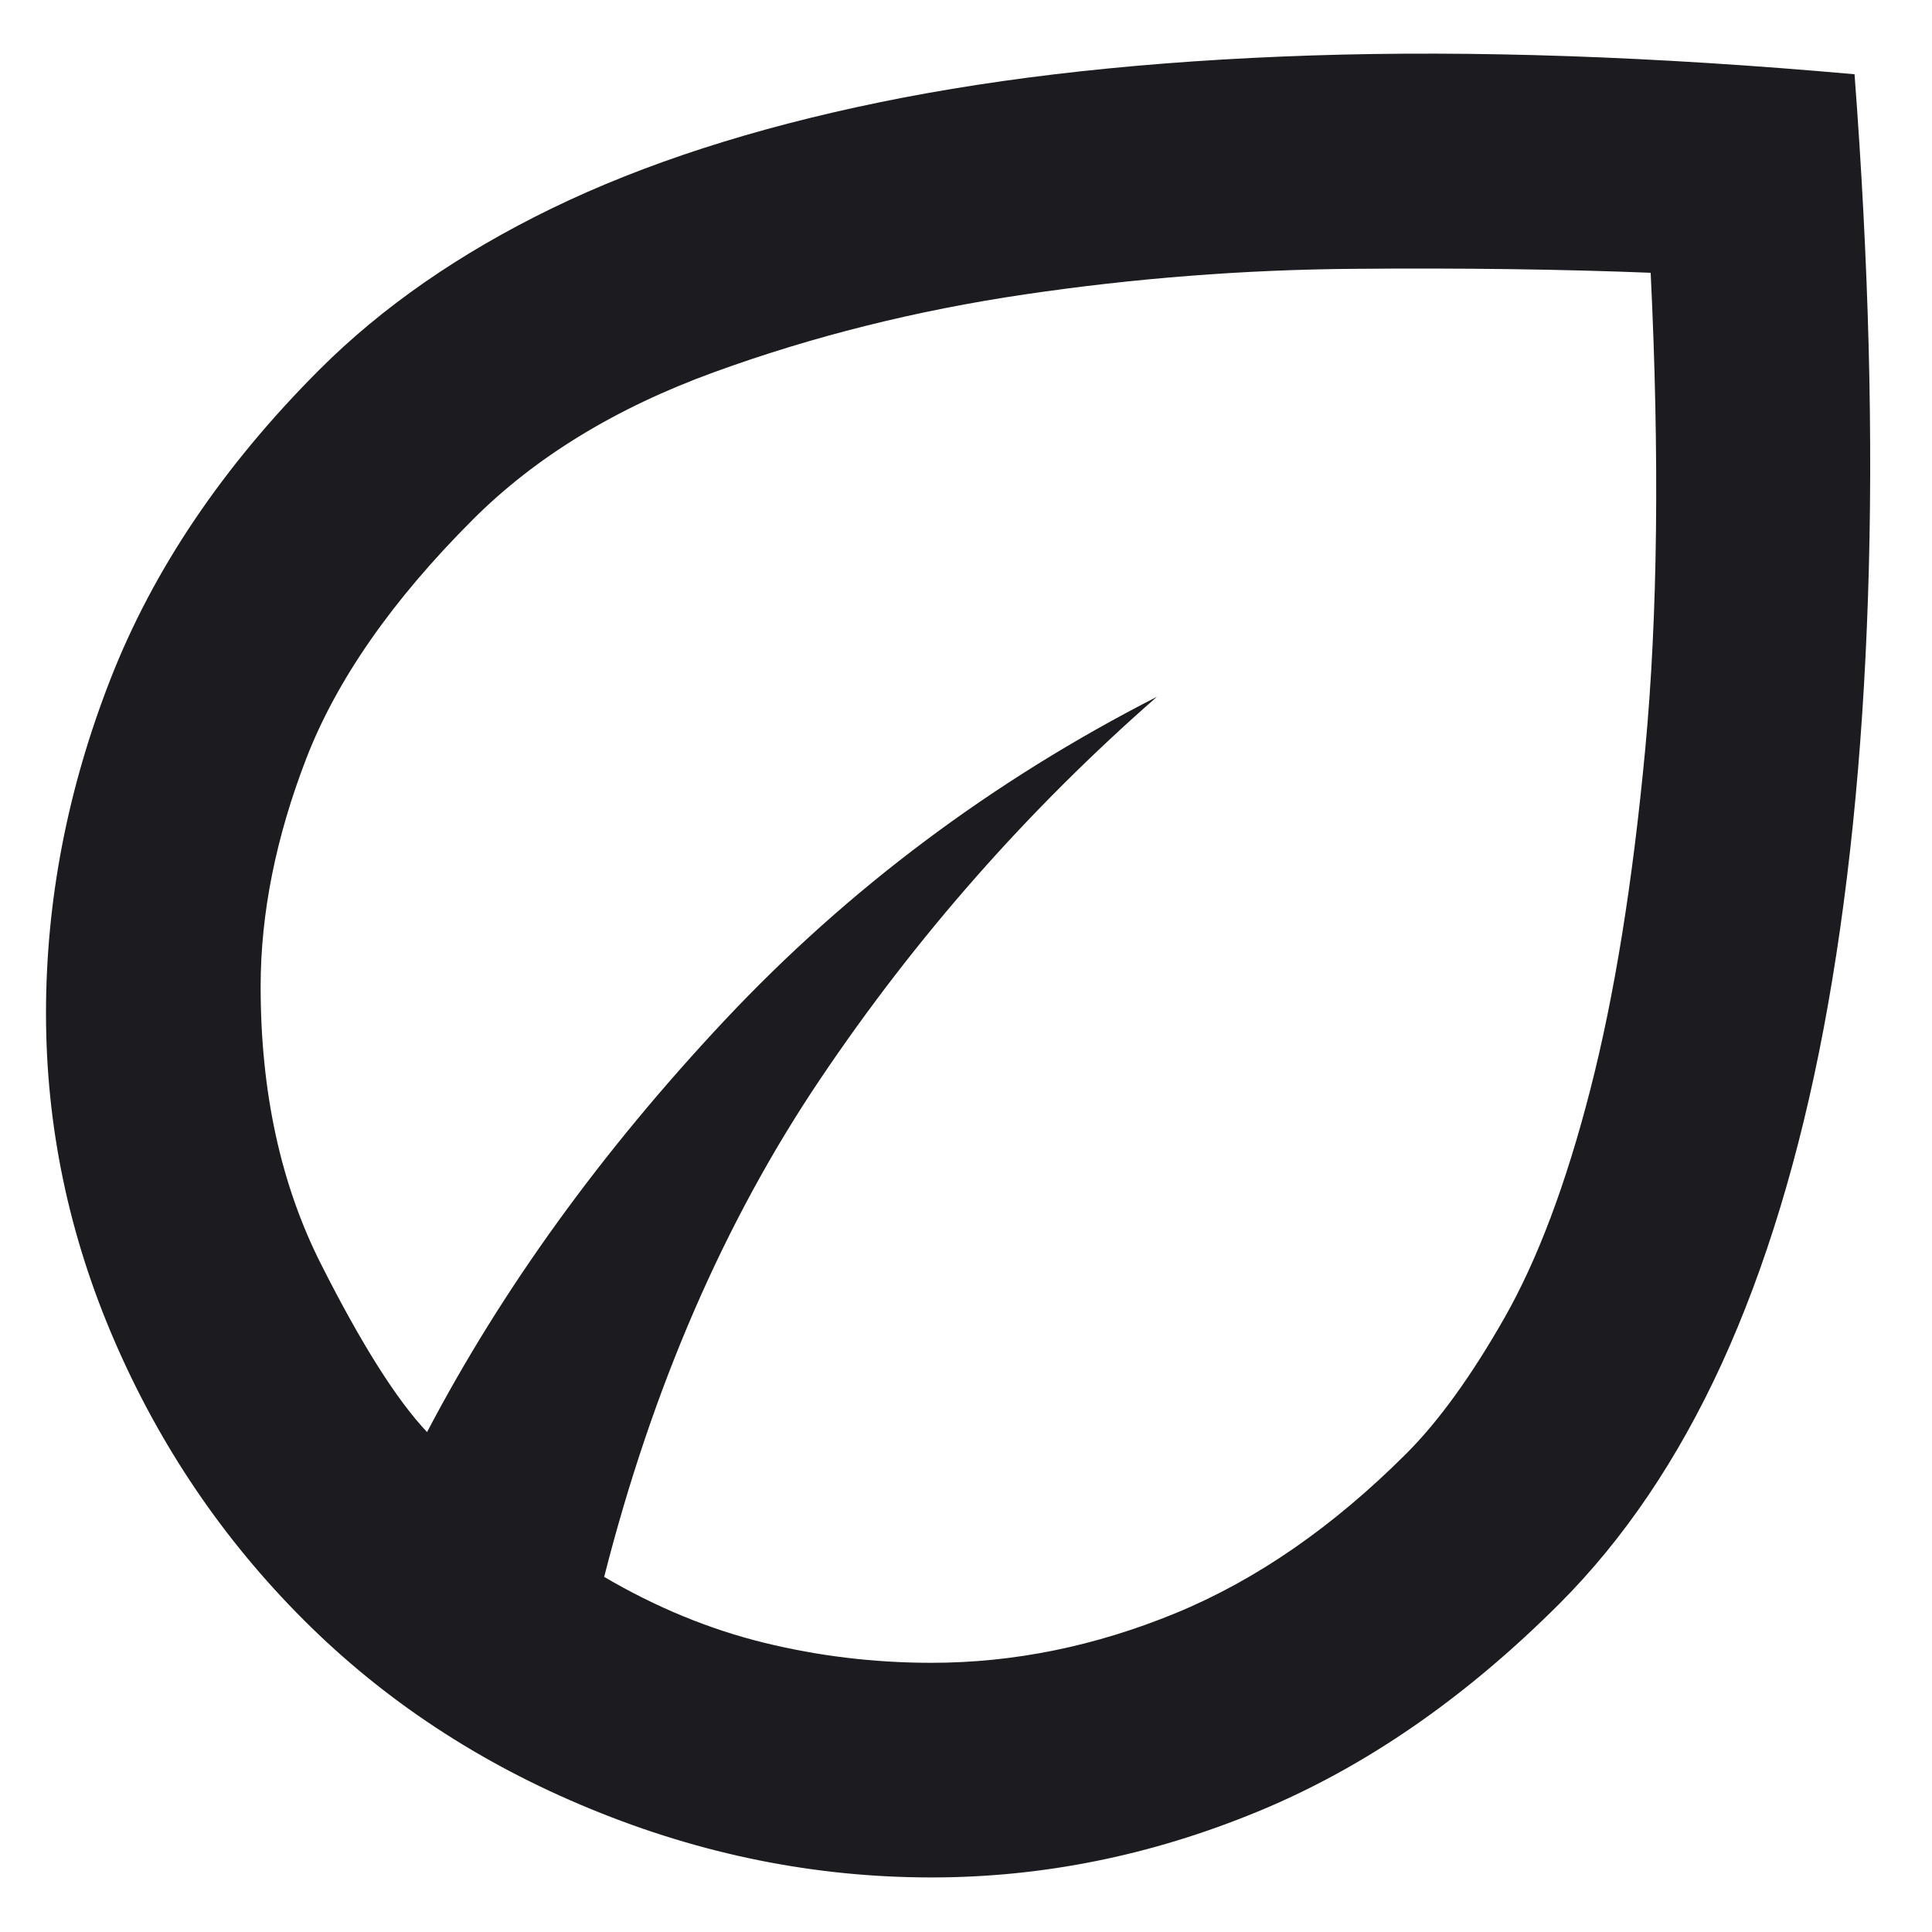 <svg width="21" height="21" viewBox="0 0 21 21" fill="none" xmlns="http://www.w3.org/2000/svg">
<path d="M3.3 17.607C2.425 16.732 1.74 15.721 1.244 14.574C0.748 13.427 0.5 12.241 0.5 11.015C0.5 9.79 0.733 8.58 1.2 7.384C1.667 6.188 2.425 5.065 3.475 4.015C4.156 3.335 4.997 2.752 5.998 2.265C6.999 1.779 8.185 1.395 9.556 1.113C10.927 0.831 12.492 0.661 14.252 0.603C16.012 0.545 17.981 0.613 20.158 0.807C20.314 2.868 20.363 4.764 20.304 6.495C20.246 8.225 20.085 9.786 19.823 11.176C19.56 12.566 19.191 13.781 18.715 14.822C18.238 15.862 17.65 16.732 16.95 17.432C15.919 18.463 14.826 19.216 13.669 19.692C12.512 20.169 11.331 20.407 10.125 20.407C8.861 20.407 7.626 20.159 6.421 19.663C5.215 19.168 4.175 18.482 3.3 17.607ZM6.567 17.14C7.131 17.471 7.709 17.709 8.302 17.855C8.895 18.001 9.503 18.074 10.125 18.074C11.019 18.074 11.904 17.894 12.779 17.534C13.654 17.174 14.49 16.596 15.287 15.799C15.637 15.449 15.992 14.958 16.352 14.326C16.712 13.694 17.023 12.867 17.285 11.847C17.548 10.826 17.747 9.591 17.883 8.143C18.019 6.694 18.039 4.968 17.942 2.965C16.989 2.927 15.915 2.912 14.719 2.922C13.523 2.931 12.332 3.024 11.146 3.199C9.96 3.374 8.832 3.656 7.763 4.045C6.693 4.434 5.818 4.968 5.138 5.649C4.263 6.524 3.66 7.389 3.329 8.245C2.999 9.1 2.833 9.927 2.833 10.724C2.833 11.871 3.052 12.877 3.49 13.742C3.927 14.608 4.311 15.216 4.642 15.566C5.458 14.01 6.537 12.518 7.879 11.088C9.221 9.659 10.786 8.488 12.575 7.574C11.175 8.799 9.955 10.184 8.915 11.73C7.874 13.276 7.092 15.079 6.567 17.14Z" fill="#1C1B1F"/>
</svg>
